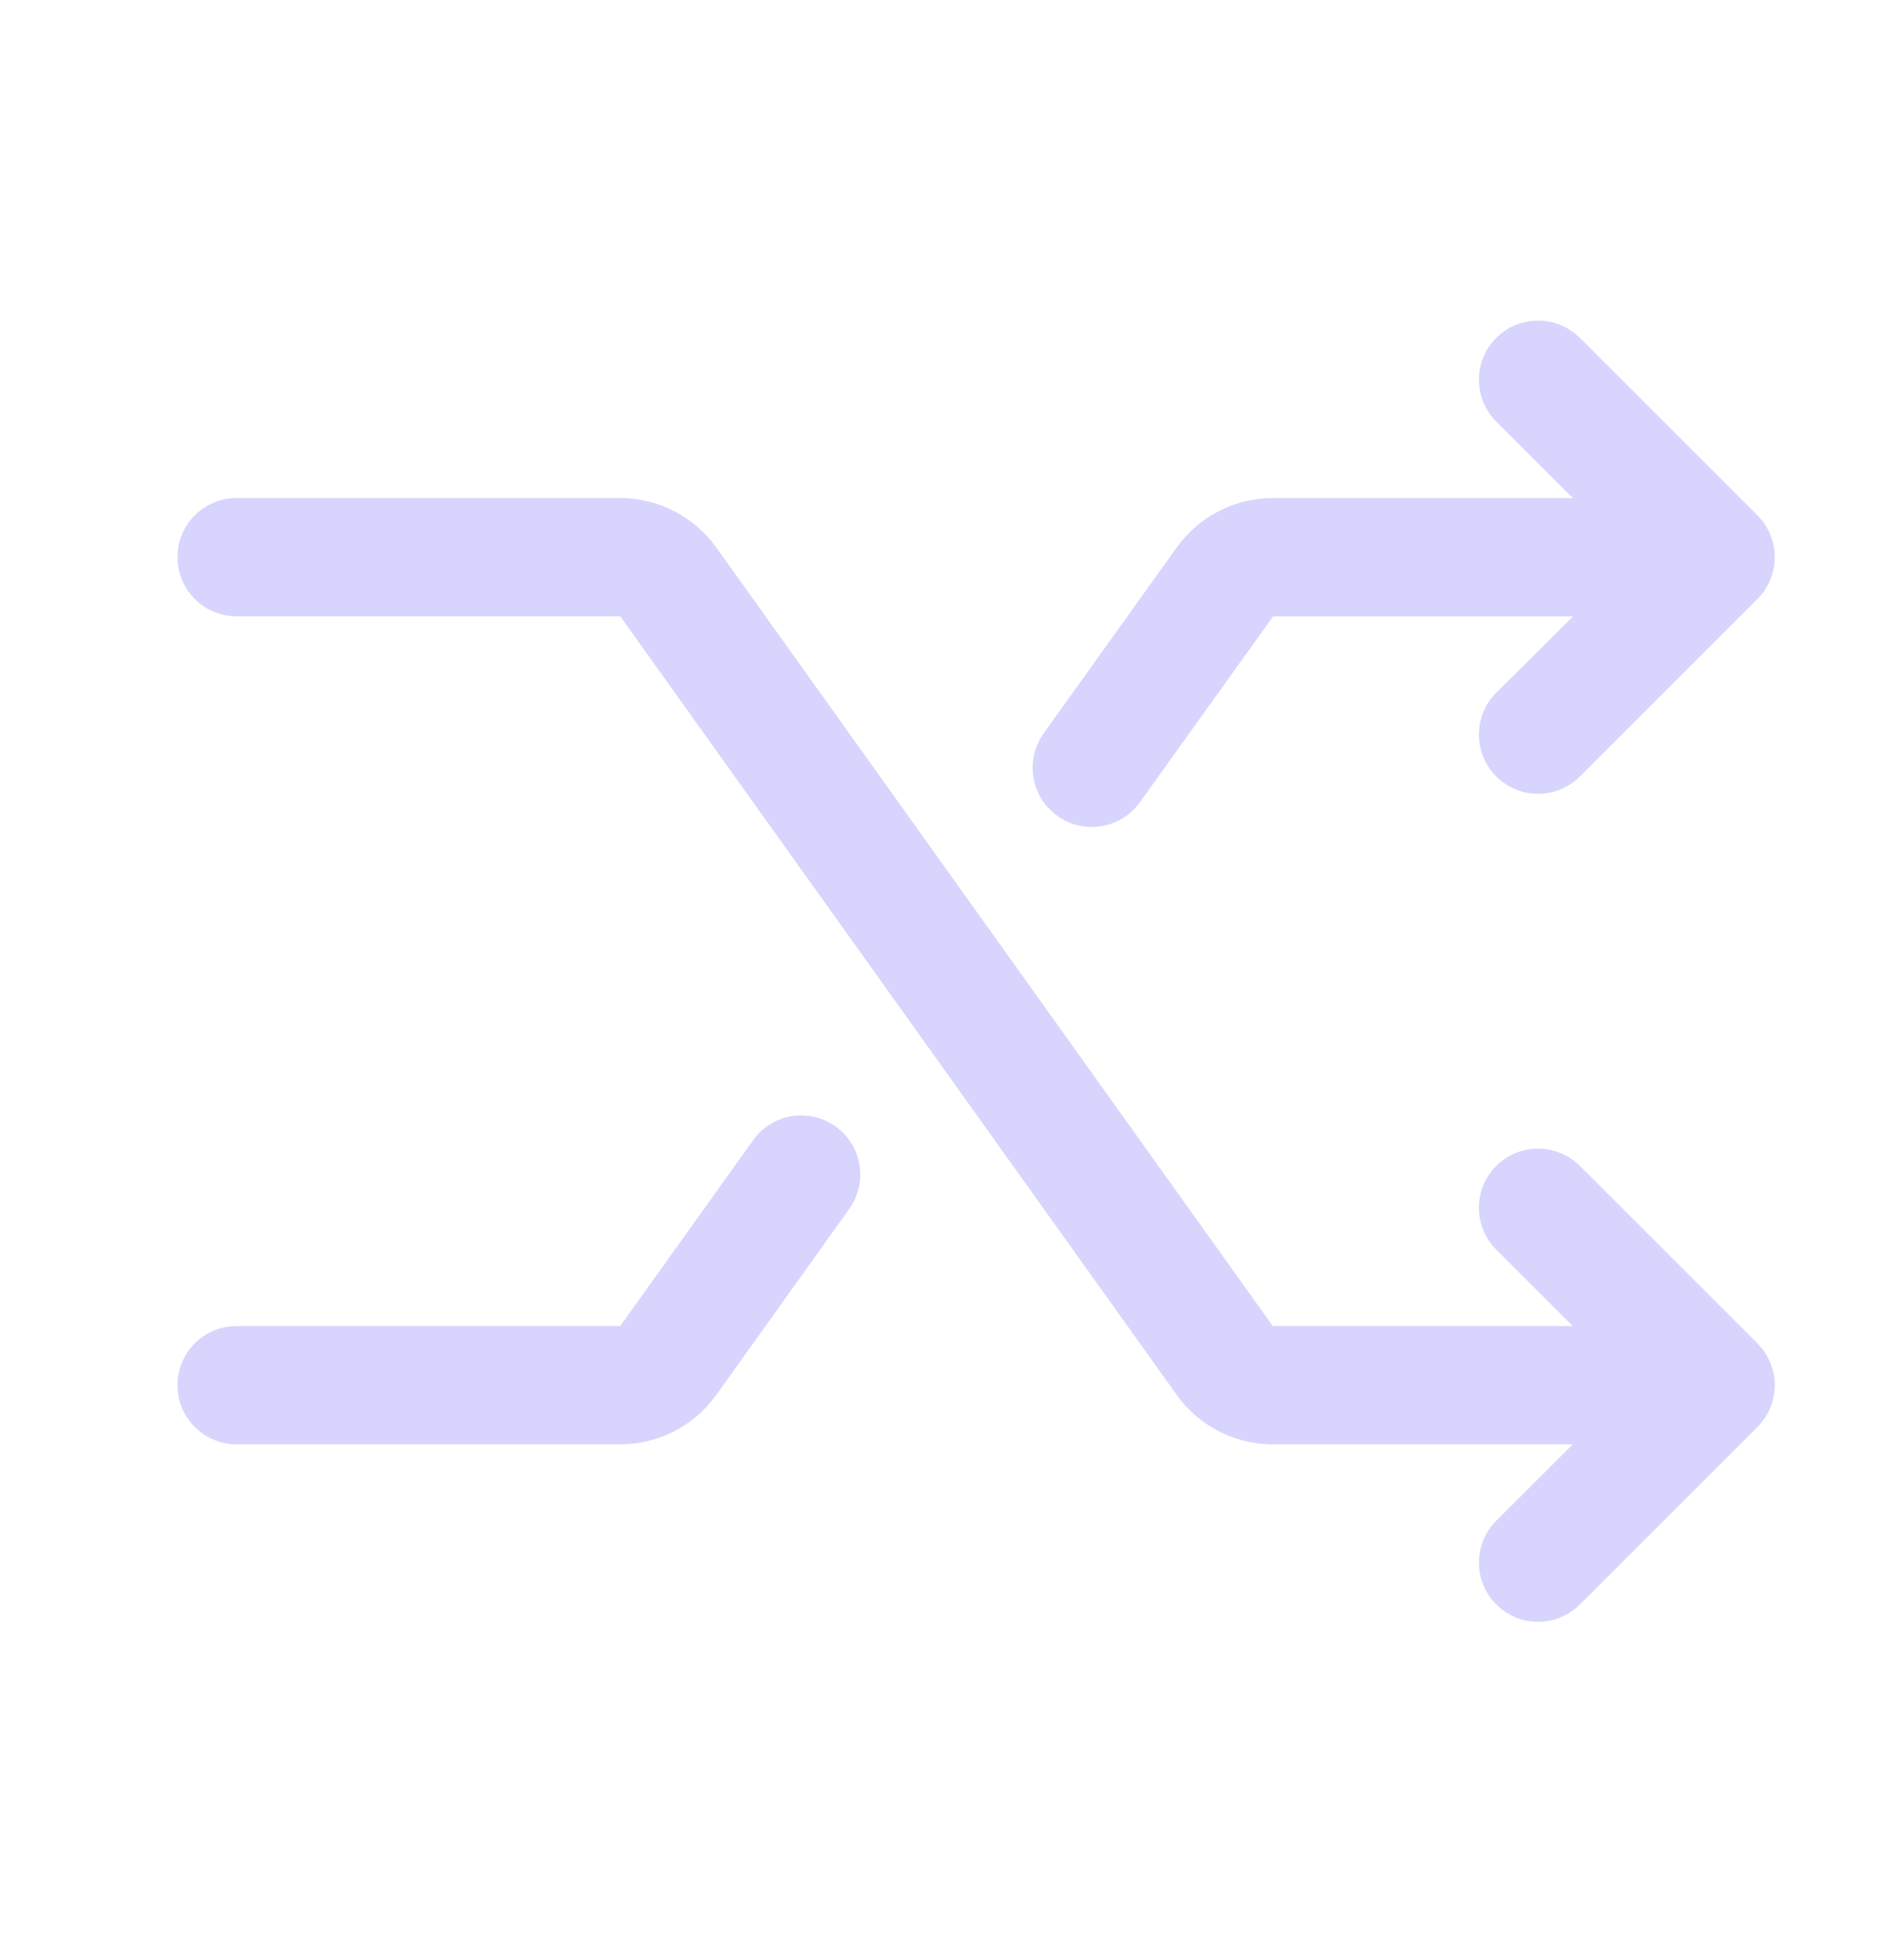 <svg width="28" height="29" viewBox="0 0 28 29" fill="none" xmlns="http://www.w3.org/2000/svg">
<path d="M25.994 19.874C26.075 19.955 26.14 20.052 26.184 20.158C26.228 20.264 26.251 20.378 26.251 20.493C26.251 20.608 26.228 20.722 26.184 20.828C26.14 20.934 26.075 21.031 25.994 21.112L23.369 23.737C23.205 23.901 22.982 23.994 22.75 23.994C22.518 23.994 22.295 23.901 22.131 23.737C21.967 23.573 21.875 23.35 21.875 23.118C21.875 22.886 21.967 22.663 22.131 22.499L23.263 21.368H18.826C18.547 21.368 18.273 21.301 18.026 21.174C17.779 21.046 17.565 20.862 17.404 20.635L9.174 9.118H3.5C3.268 9.118 3.045 9.026 2.881 8.862C2.717 8.698 2.625 8.475 2.625 8.243C2.625 8.011 2.717 7.789 2.881 7.624C3.045 7.46 3.268 7.368 3.5 7.368H9.174C9.453 7.369 9.727 7.435 9.974 7.563C10.221 7.69 10.435 7.875 10.596 8.101L18.826 19.618H23.263L22.131 18.487C21.967 18.323 21.875 18.1 21.875 17.868C21.875 17.636 21.967 17.413 22.131 17.249C22.295 17.085 22.518 16.993 22.75 16.993C22.982 16.993 23.205 17.085 23.369 17.249L25.994 19.874ZM15.641 12.071C15.734 12.138 15.84 12.186 15.952 12.212C16.064 12.238 16.18 12.241 16.293 12.222C16.406 12.204 16.515 12.162 16.612 12.102C16.71 12.041 16.794 11.961 16.861 11.868L18.83 9.12H23.267L22.131 10.249C21.967 10.413 21.875 10.636 21.875 10.868C21.875 11.1 21.967 11.323 22.131 11.487C22.295 11.651 22.518 11.744 22.75 11.744C22.982 11.744 23.205 11.651 23.369 11.487L25.994 8.862C26.075 8.781 26.14 8.684 26.184 8.578C26.228 8.472 26.251 8.358 26.251 8.243C26.251 8.128 26.228 8.014 26.184 7.908C26.14 7.802 26.075 7.705 25.994 7.624L23.369 4.999C23.205 4.835 22.982 4.743 22.75 4.743C22.518 4.743 22.295 4.835 22.131 4.999C21.967 5.163 21.875 5.386 21.875 5.618C21.875 5.85 21.967 6.073 22.131 6.237L23.263 7.368H18.826C18.547 7.369 18.273 7.435 18.026 7.563C17.779 7.69 17.565 7.875 17.404 8.101L15.438 10.848C15.371 10.942 15.323 11.048 15.297 11.16C15.271 11.272 15.267 11.388 15.286 11.502C15.304 11.616 15.345 11.724 15.406 11.822C15.467 11.92 15.547 12.004 15.641 12.071ZM12.359 16.665C12.266 16.598 12.16 16.55 12.048 16.525C11.936 16.499 11.82 16.495 11.707 16.514C11.594 16.533 11.485 16.574 11.388 16.635C11.29 16.695 11.206 16.775 11.139 16.869L9.174 19.618H3.5C3.268 19.618 3.045 19.71 2.881 19.874C2.717 20.038 2.625 20.261 2.625 20.493C2.625 20.725 2.717 20.948 2.881 21.112C3.045 21.276 3.268 21.368 3.5 21.368H9.174C9.453 21.368 9.727 21.301 9.974 21.174C10.221 21.046 10.435 20.862 10.596 20.635L12.559 17.888C12.627 17.794 12.675 17.689 12.701 17.577C12.728 17.465 12.732 17.349 12.713 17.235C12.695 17.121 12.654 17.012 12.593 16.915C12.532 16.817 12.453 16.732 12.359 16.665Z" fill="#D7D5FD"/>
</svg>
